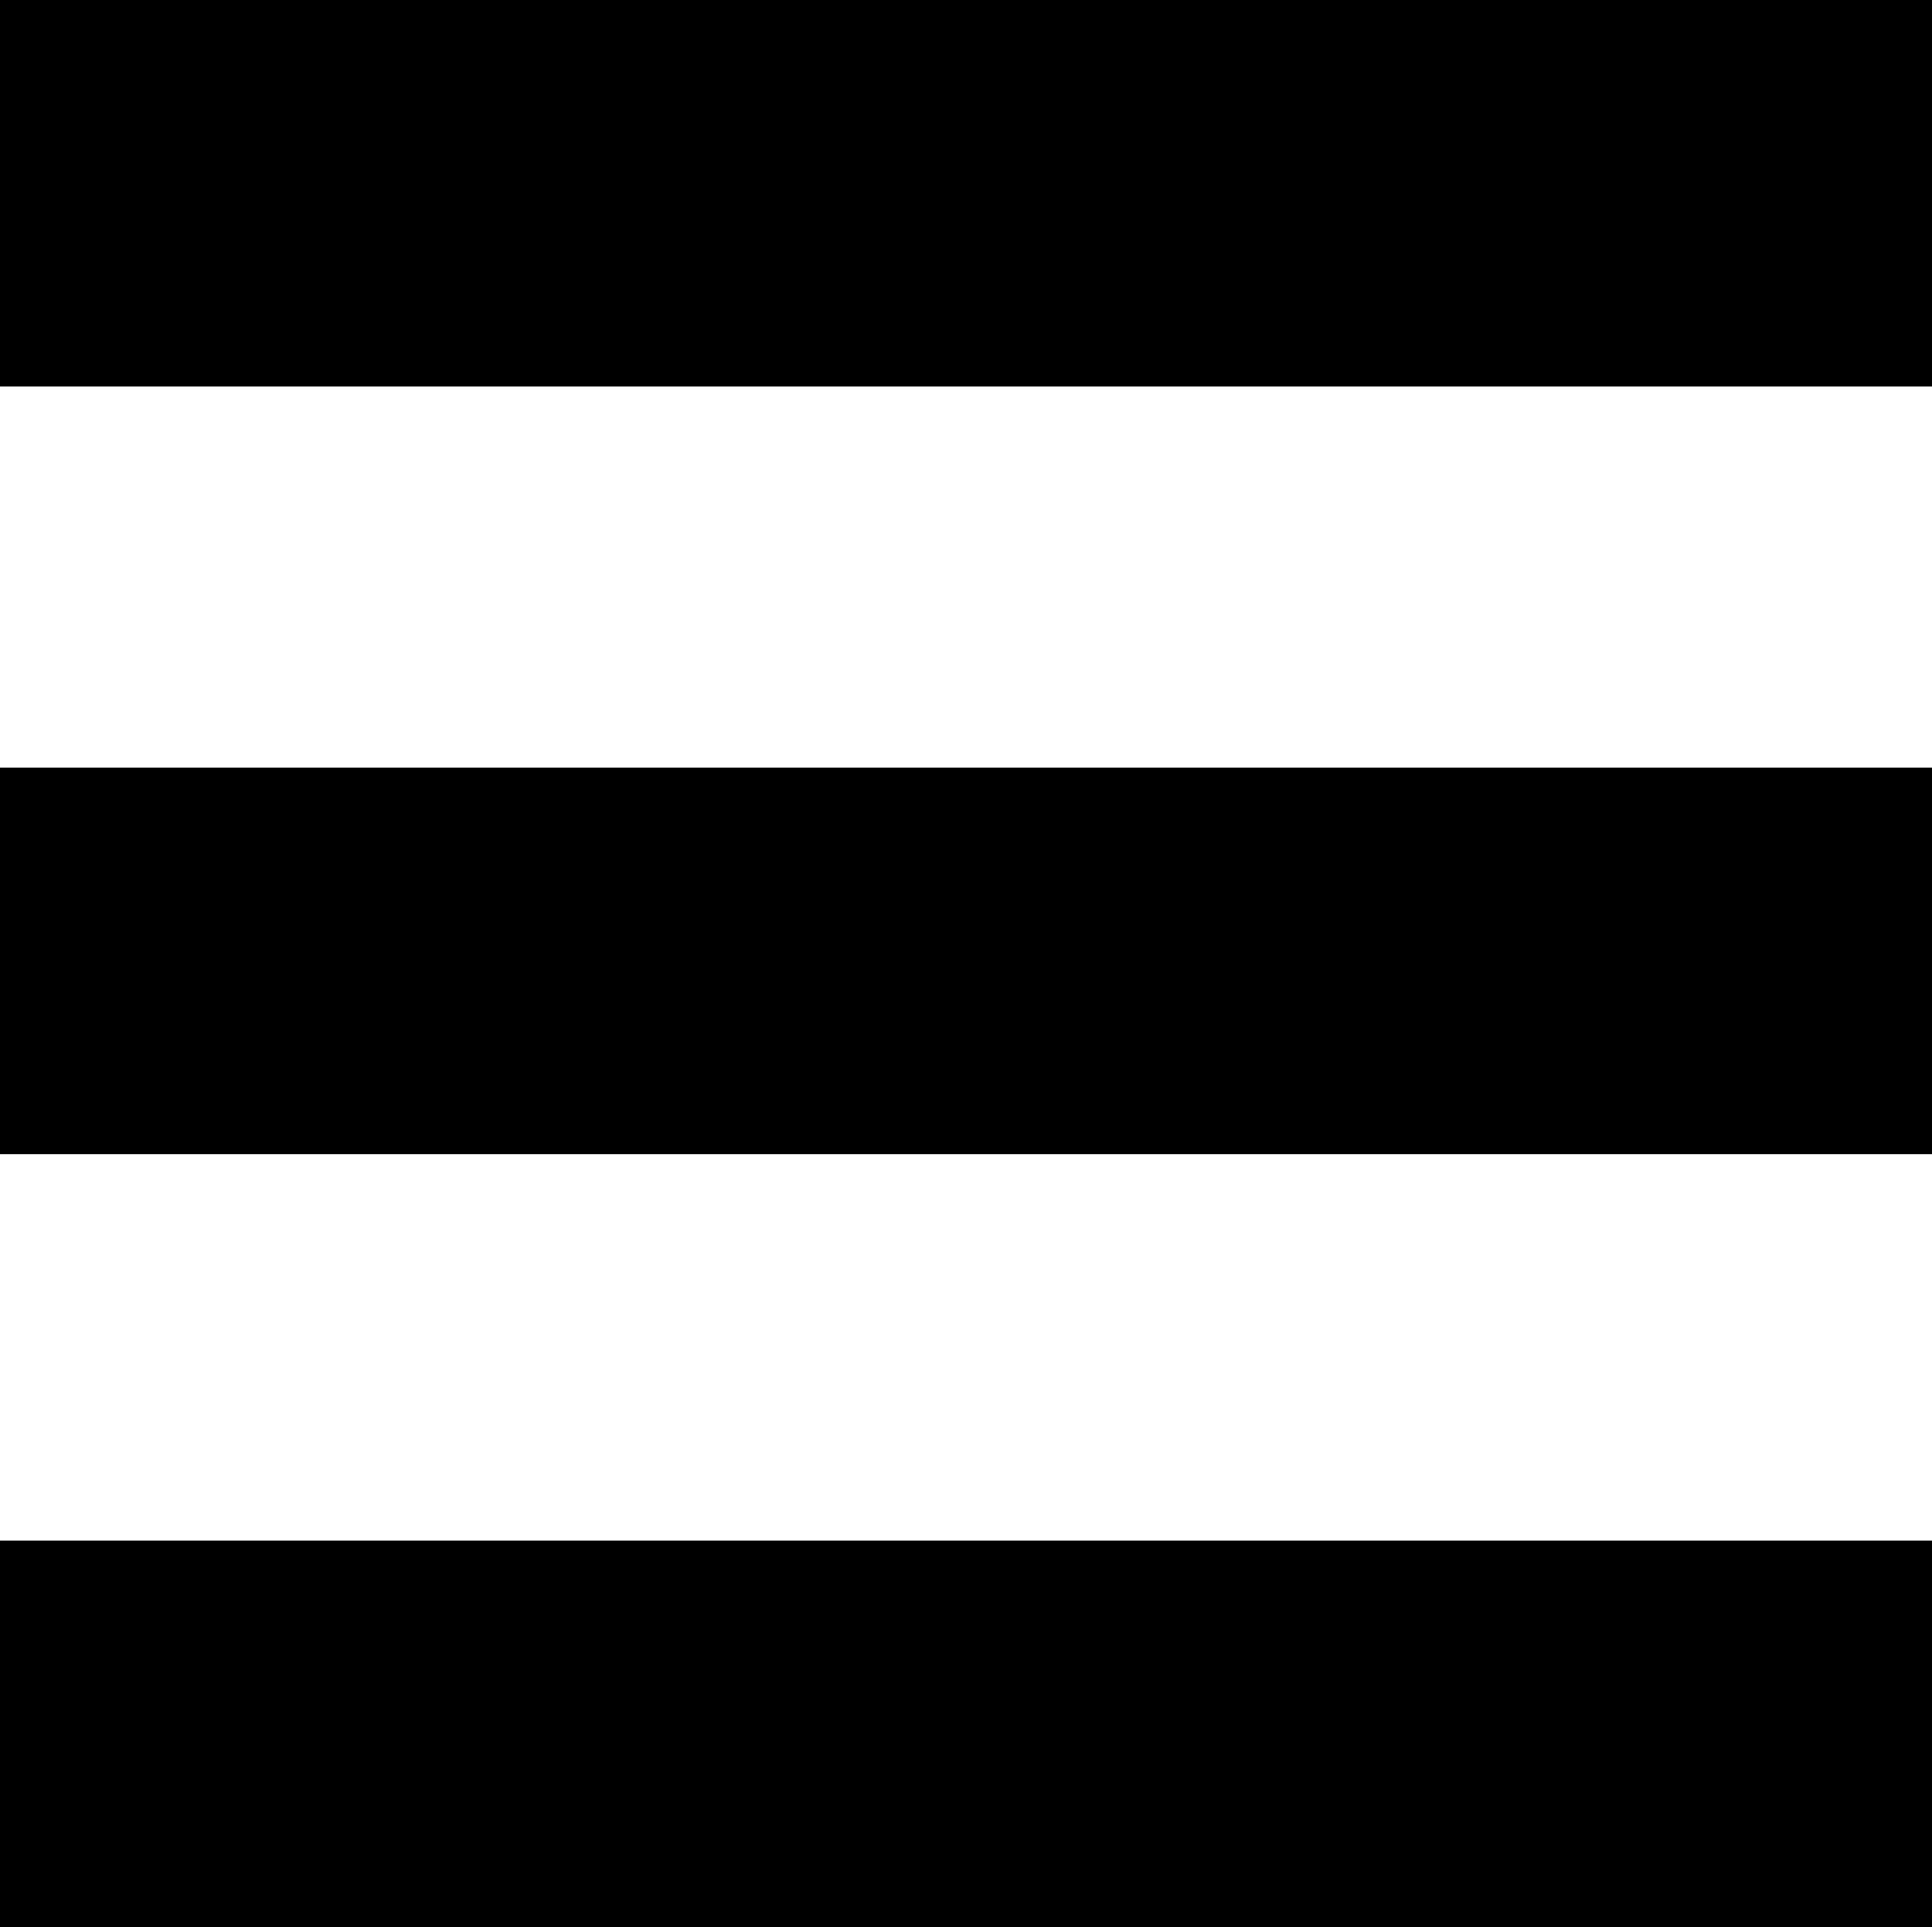 <?xml version="1.0" encoding="utf-8"?>
<!-- Generator: Adobe Illustrator 24.2.1, SVG Export Plug-In . SVG Version: 6.00 Build 0)  -->
<svg version="1.1" id="Ebene_1" xmlns="http://www.w3.org/2000/svg" xmlns:xlink="http://www.w3.org/1999/xlink" x="0px" y="0px"
	 viewBox="0 0 36.5 36.4" style="enable-background:new 0 0 36.5 36.4;" xml:space="preserve">
<style type="text/css">
	
	
	
</style>
<g>
	<defs>
		<rect id="SVGID_1_" width="36.5" height="36.4"/>
	</defs>
	<clipPath id="SVGID_2_">
		<use xlink:href="#SVGID_1_"  style="overflow:visible;"/>
	</clipPath>
	<g class="st0">
		<defs>
			<rect id="SVGID_3_" width="36.5" height="36.4"/>
		</defs>
		<clipPath id="SVGID_4_">
			<use xlink:href="#SVGID_3_"  style="overflow:visible;"/>
		</clipPath>
		<g class="st1">
			<g>
				<defs>
					<rect id="SVGID_5_" x="-0.2" y="-3.4" width="39.2" height="43.1"/>
				</defs>
				<clipPath id="SVGID_6_">
					<use xlink:href="#SVGID_5_"  style="overflow:visible;"/>
				</clipPath>
				<rect y="14.5" class="st2" width="36.5" height="7.3"/>
				<rect y="29.1" class="st2" width="36.5" height="7.3"/>
				<rect y="0" class="st2" width="36.5" height="7.3"/>
			</g>
		</g>
	</g>
</g>
</svg>
